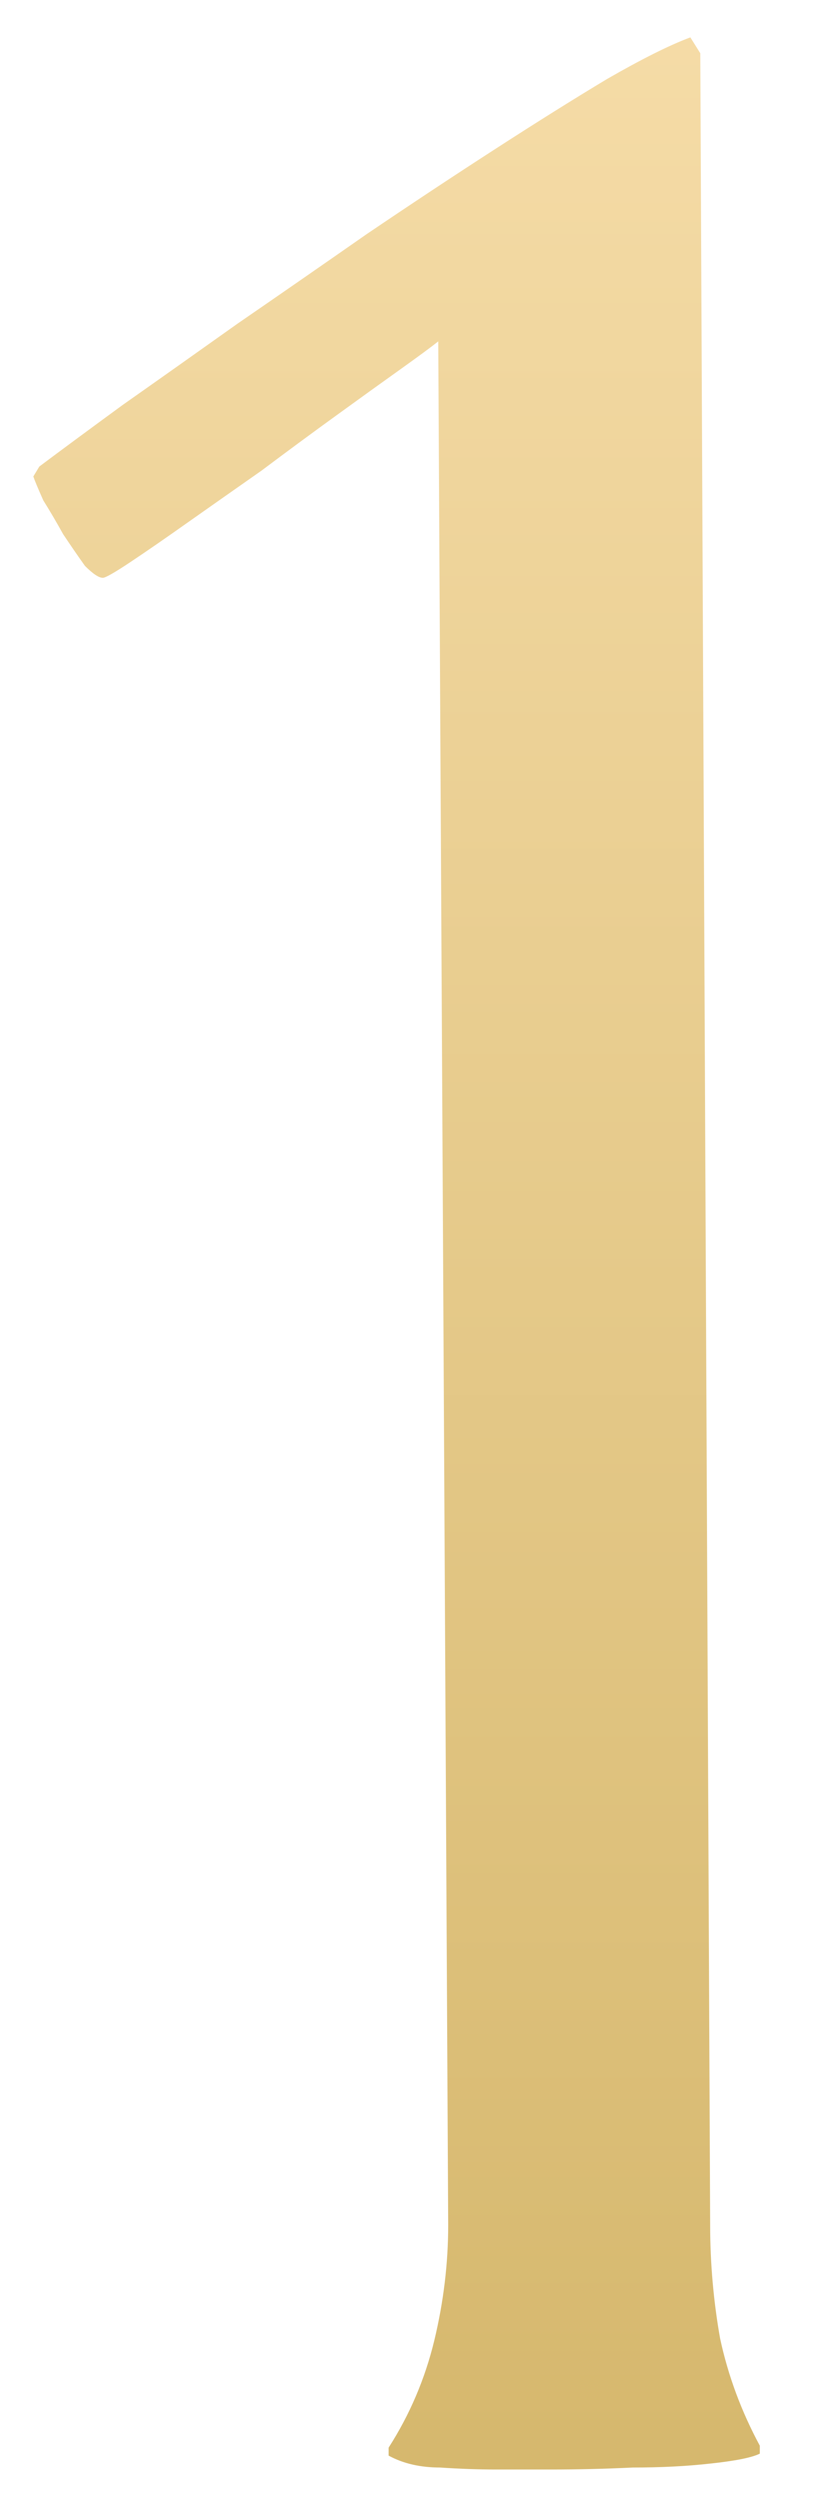 <?xml version="1.0" encoding="UTF-8"?> <svg xmlns="http://www.w3.org/2000/svg" width="14" height="43" viewBox="0 0 14 43" fill="none"> <path d="M13.084 42.068V42.205C12.947 42.273 12.662 42.33 12.229 42.376C11.819 42.422 11.375 42.444 10.896 42.444C10.418 42.467 9.951 42.478 9.495 42.478C9.062 42.478 8.743 42.478 8.538 42.478C8.242 42.478 7.923 42.467 7.581 42.444C7.239 42.444 6.943 42.376 6.692 42.239V42.102C7.057 41.533 7.319 40.918 7.479 40.257C7.638 39.596 7.718 38.935 7.718 38.274L7.547 5.872C7.433 5.963 7.216 6.123 6.897 6.351C6.578 6.578 6.214 6.84 5.804 7.137C5.394 7.433 4.961 7.752 4.505 8.094C4.049 8.413 3.628 8.709 3.24 8.982C2.853 9.256 2.522 9.484 2.249 9.666C1.976 9.848 1.816 9.939 1.771 9.939C1.702 9.939 1.6 9.871 1.463 9.734C1.349 9.575 1.224 9.393 1.087 9.188C0.973 8.982 0.859 8.789 0.745 8.606C0.654 8.401 0.597 8.265 0.574 8.196L0.677 8.025C1.041 7.752 1.52 7.399 2.112 6.966C2.728 6.533 3.388 6.066 4.095 5.564C4.824 5.063 5.564 4.55 6.316 4.026C7.091 3.502 7.832 3.012 8.538 2.557C9.244 2.101 9.882 1.702 10.452 1.36C11.045 1.019 11.523 0.779 11.888 0.643L12.059 0.916L12.229 38.274C12.229 38.935 12.287 39.585 12.4 40.223C12.537 40.861 12.765 41.476 13.084 42.068Z" fill="url(#paint0_linear_90_294)"></path> <defs> <linearGradient id="paint0_linear_90_294" x1="7" y1="-13" x2="7" y2="61" gradientUnits="userSpaceOnUse"> <stop stop-color="#FFE7B9"></stop> <stop offset="1" stop-color="#C8A854"></stop> </linearGradient> </defs> </svg> 
